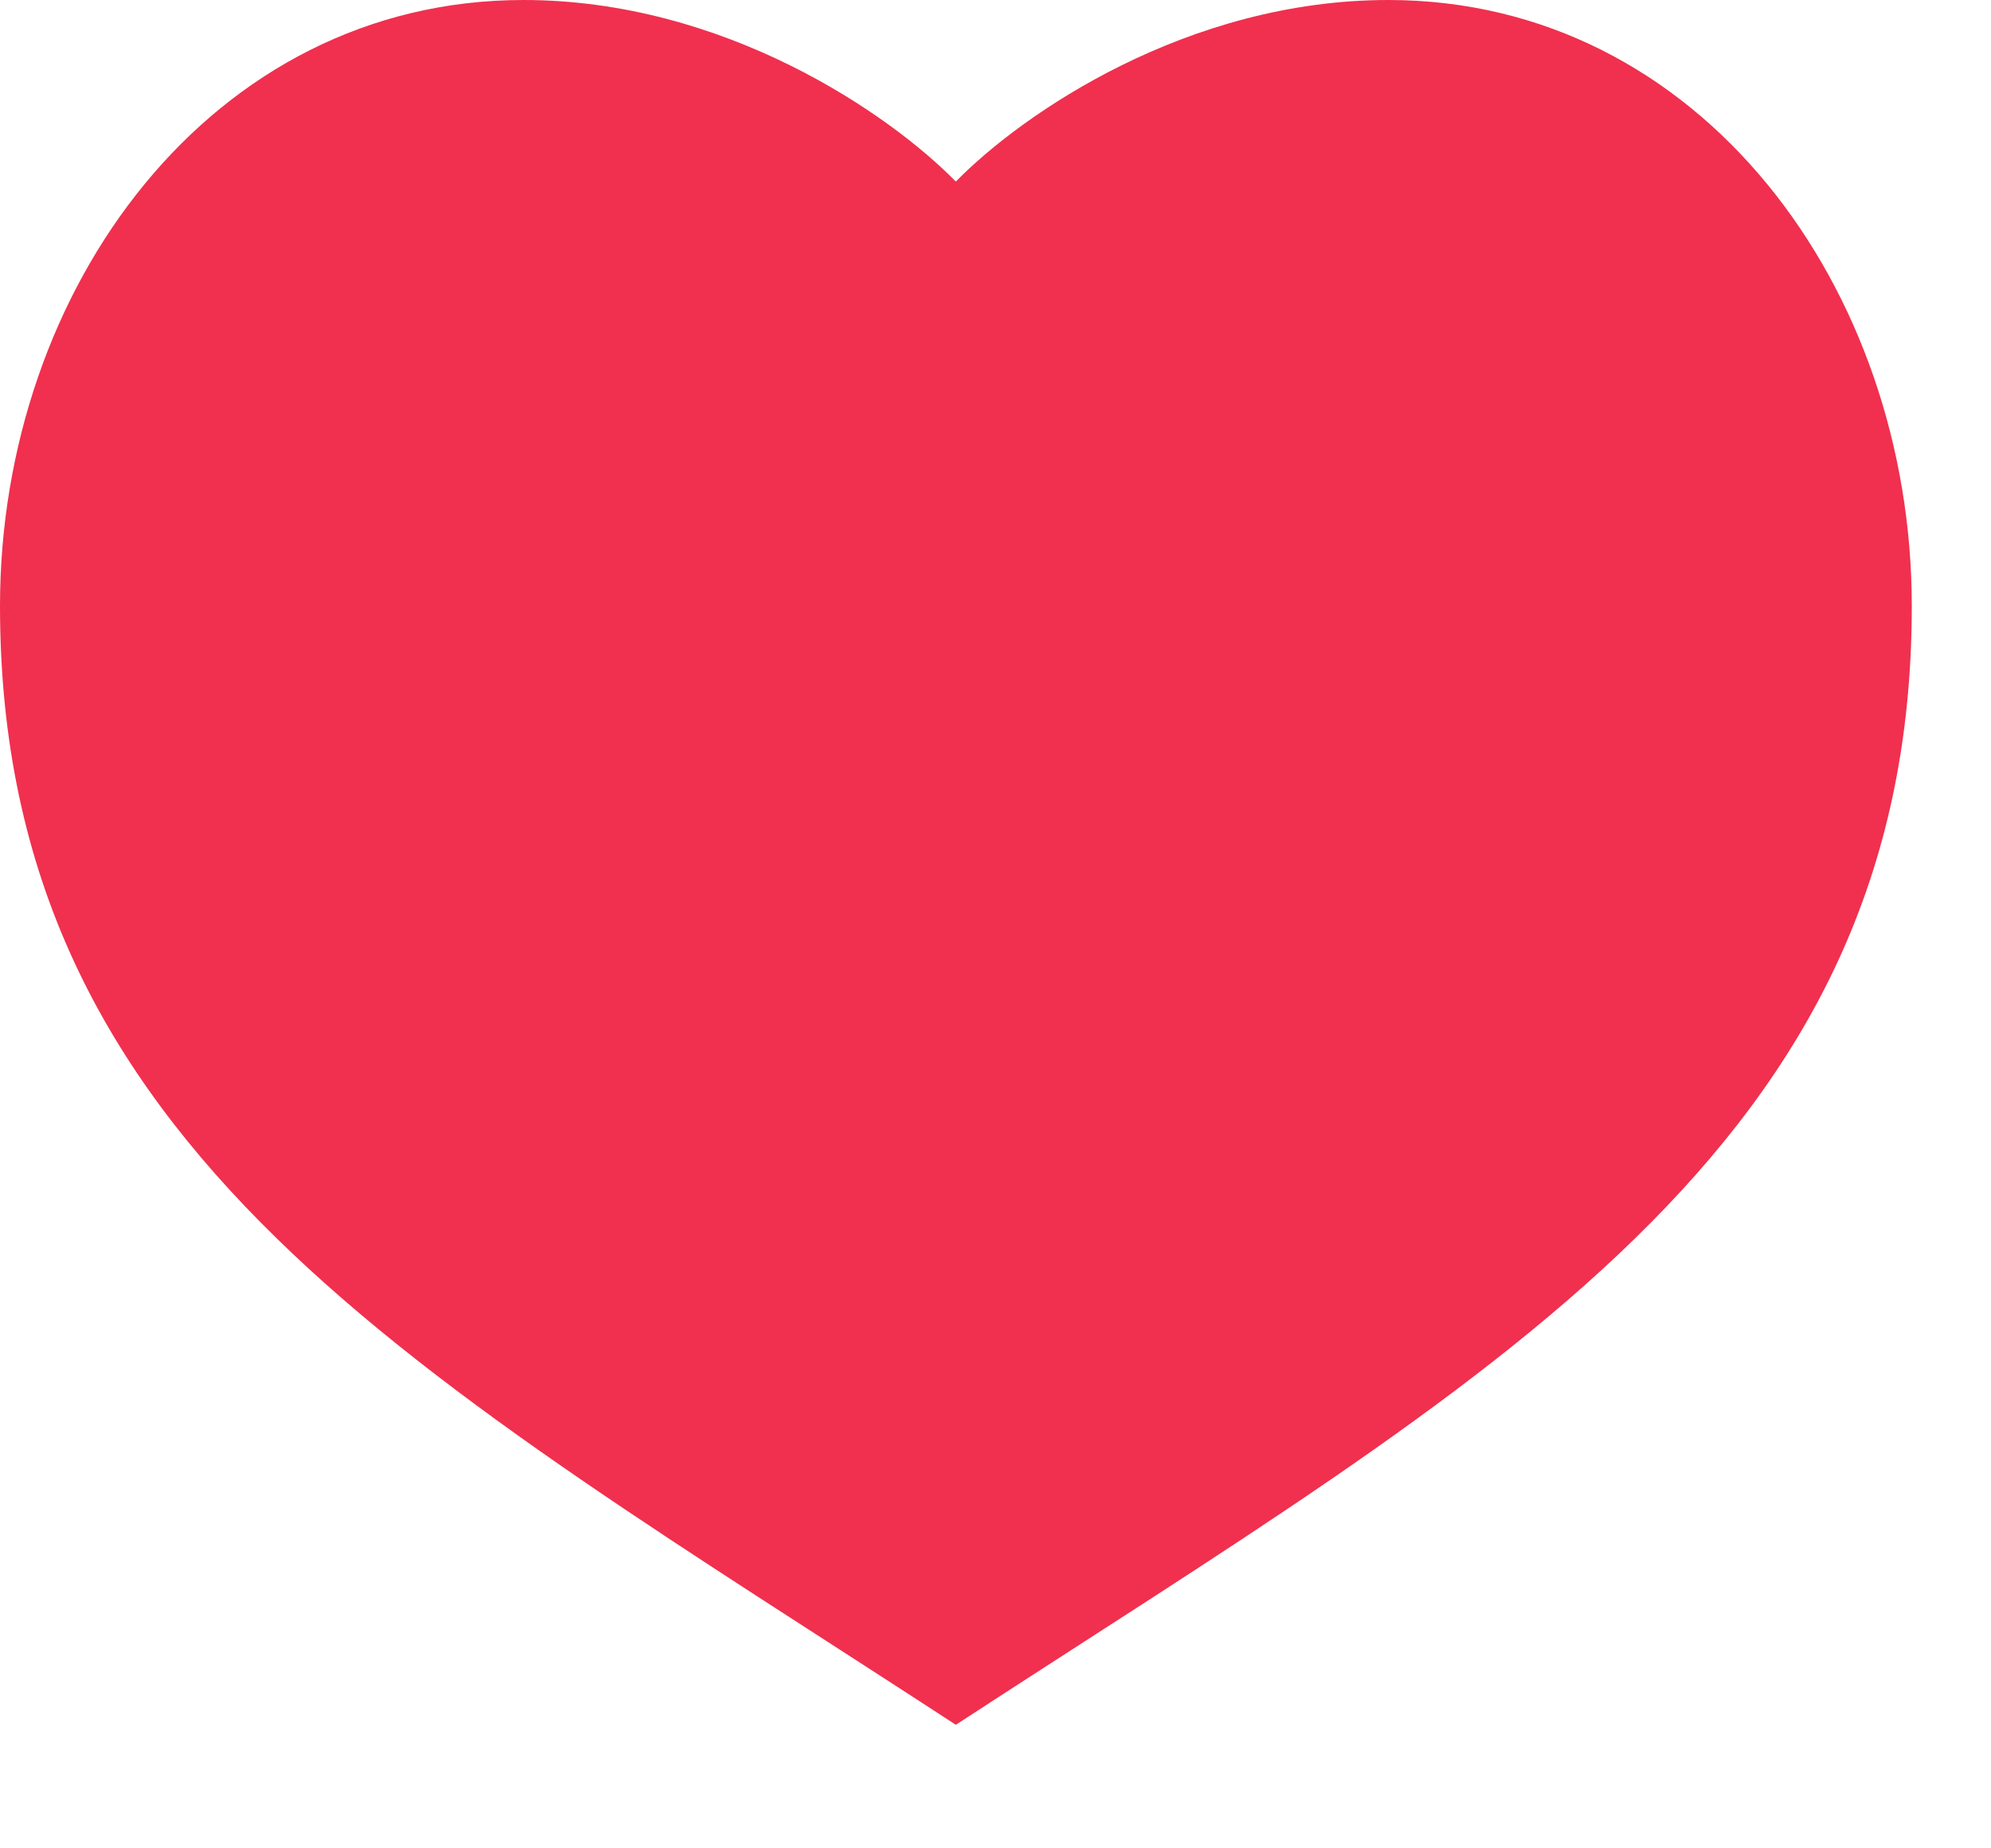 <svg width="14" height="13" viewBox="0 0 14 13" fill="none" xmlns="http://www.w3.org/2000/svg">
<path d="M3.681 0C1.488 0 0 2.028 0 4.262C0 8.093 2.951 9.672 6.721 12.131C10.492 9.672 13.443 8.093 13.443 4.262C13.443 2.028 11.955 0 9.762 0C8.35 0 7.19 0.798 6.721 1.277C6.252 0.798 5.092 0 3.681 0Z" fill="#F0304E"/>
</svg>
